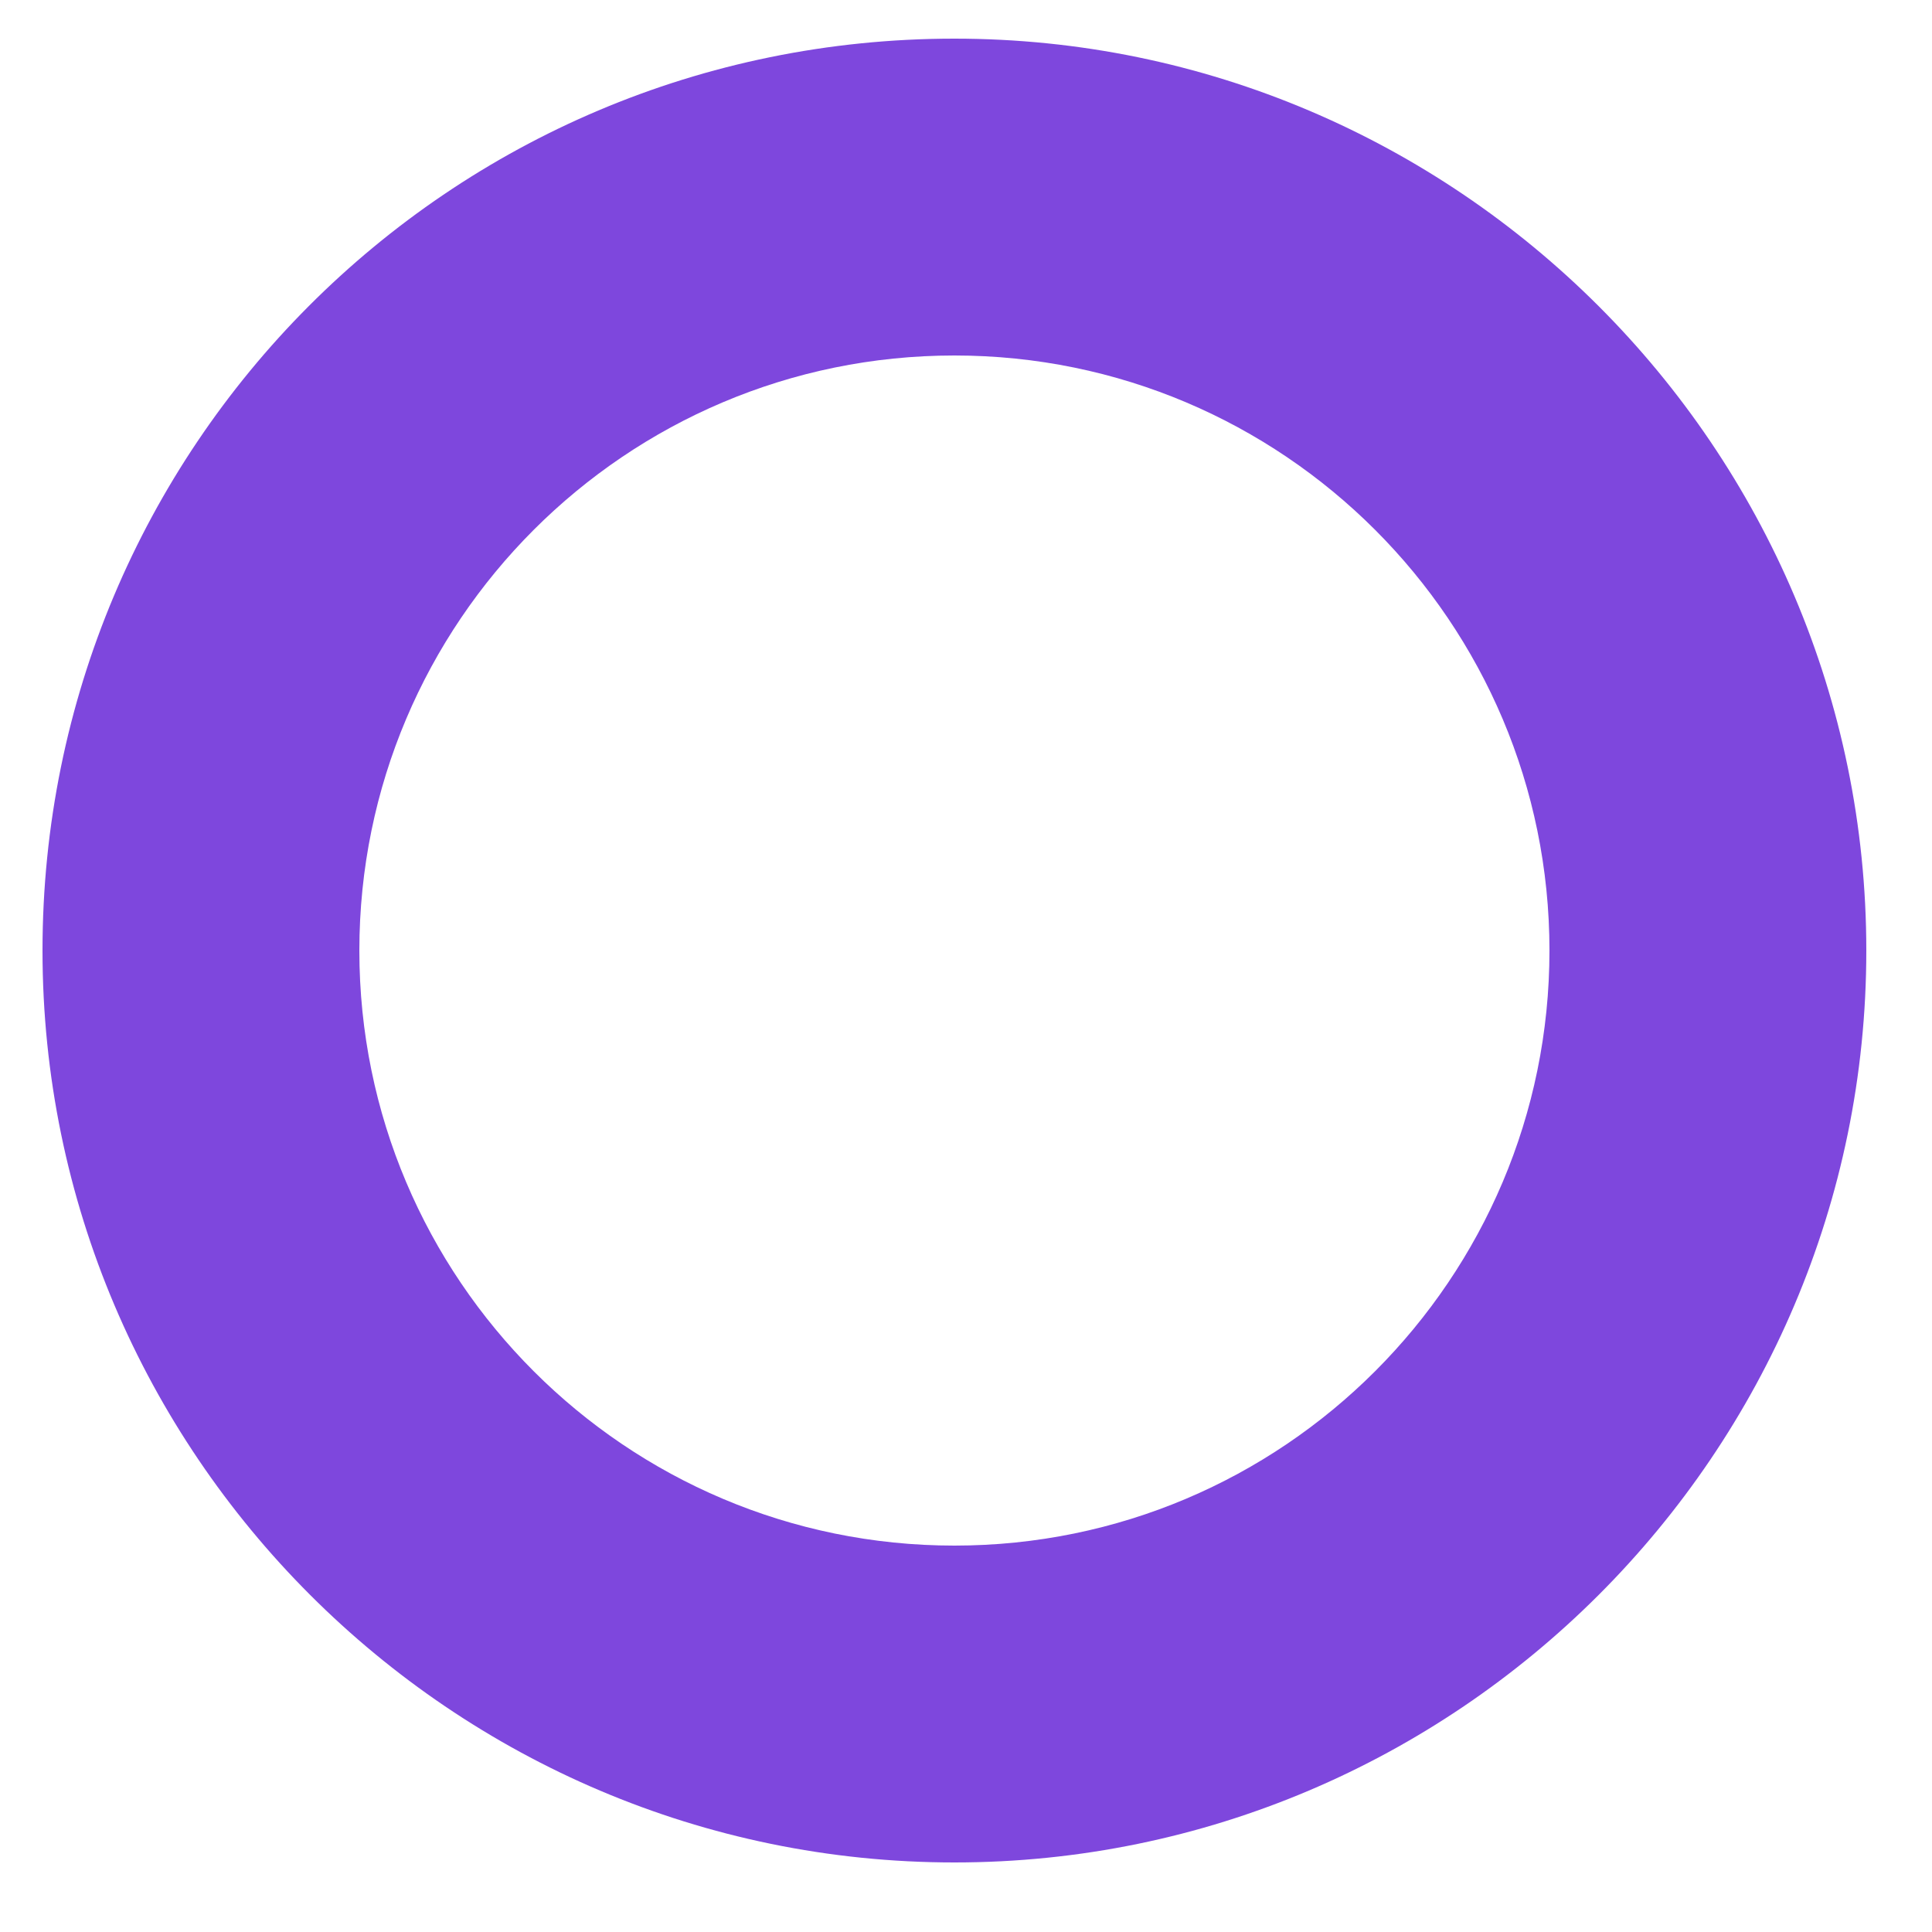 <svg width="50" height="50" viewBox="0 0 50 50" fill="none" xmlns="http://www.w3.org/2000/svg">
<path d="M24.7 1C11.6 1 1.1 11.6 1.1 24.6C1.1 37.6 11.7 48.2 24.7 48.2C37.7 48.2 48.3 37.6 48.3 24.6C48.3 11.6 37.7 1 24.7 1ZM24.7 40C16.2 40 9.3 33.1 9.3 24.6C9.3 16.1 16.2 9.2 24.7 9.2C33.2 9.2 40.1 16.1 40.1 24.6C40.1 33.1 33.2 40 24.7 40Z" fill="#7E47DD"/>
</svg>
